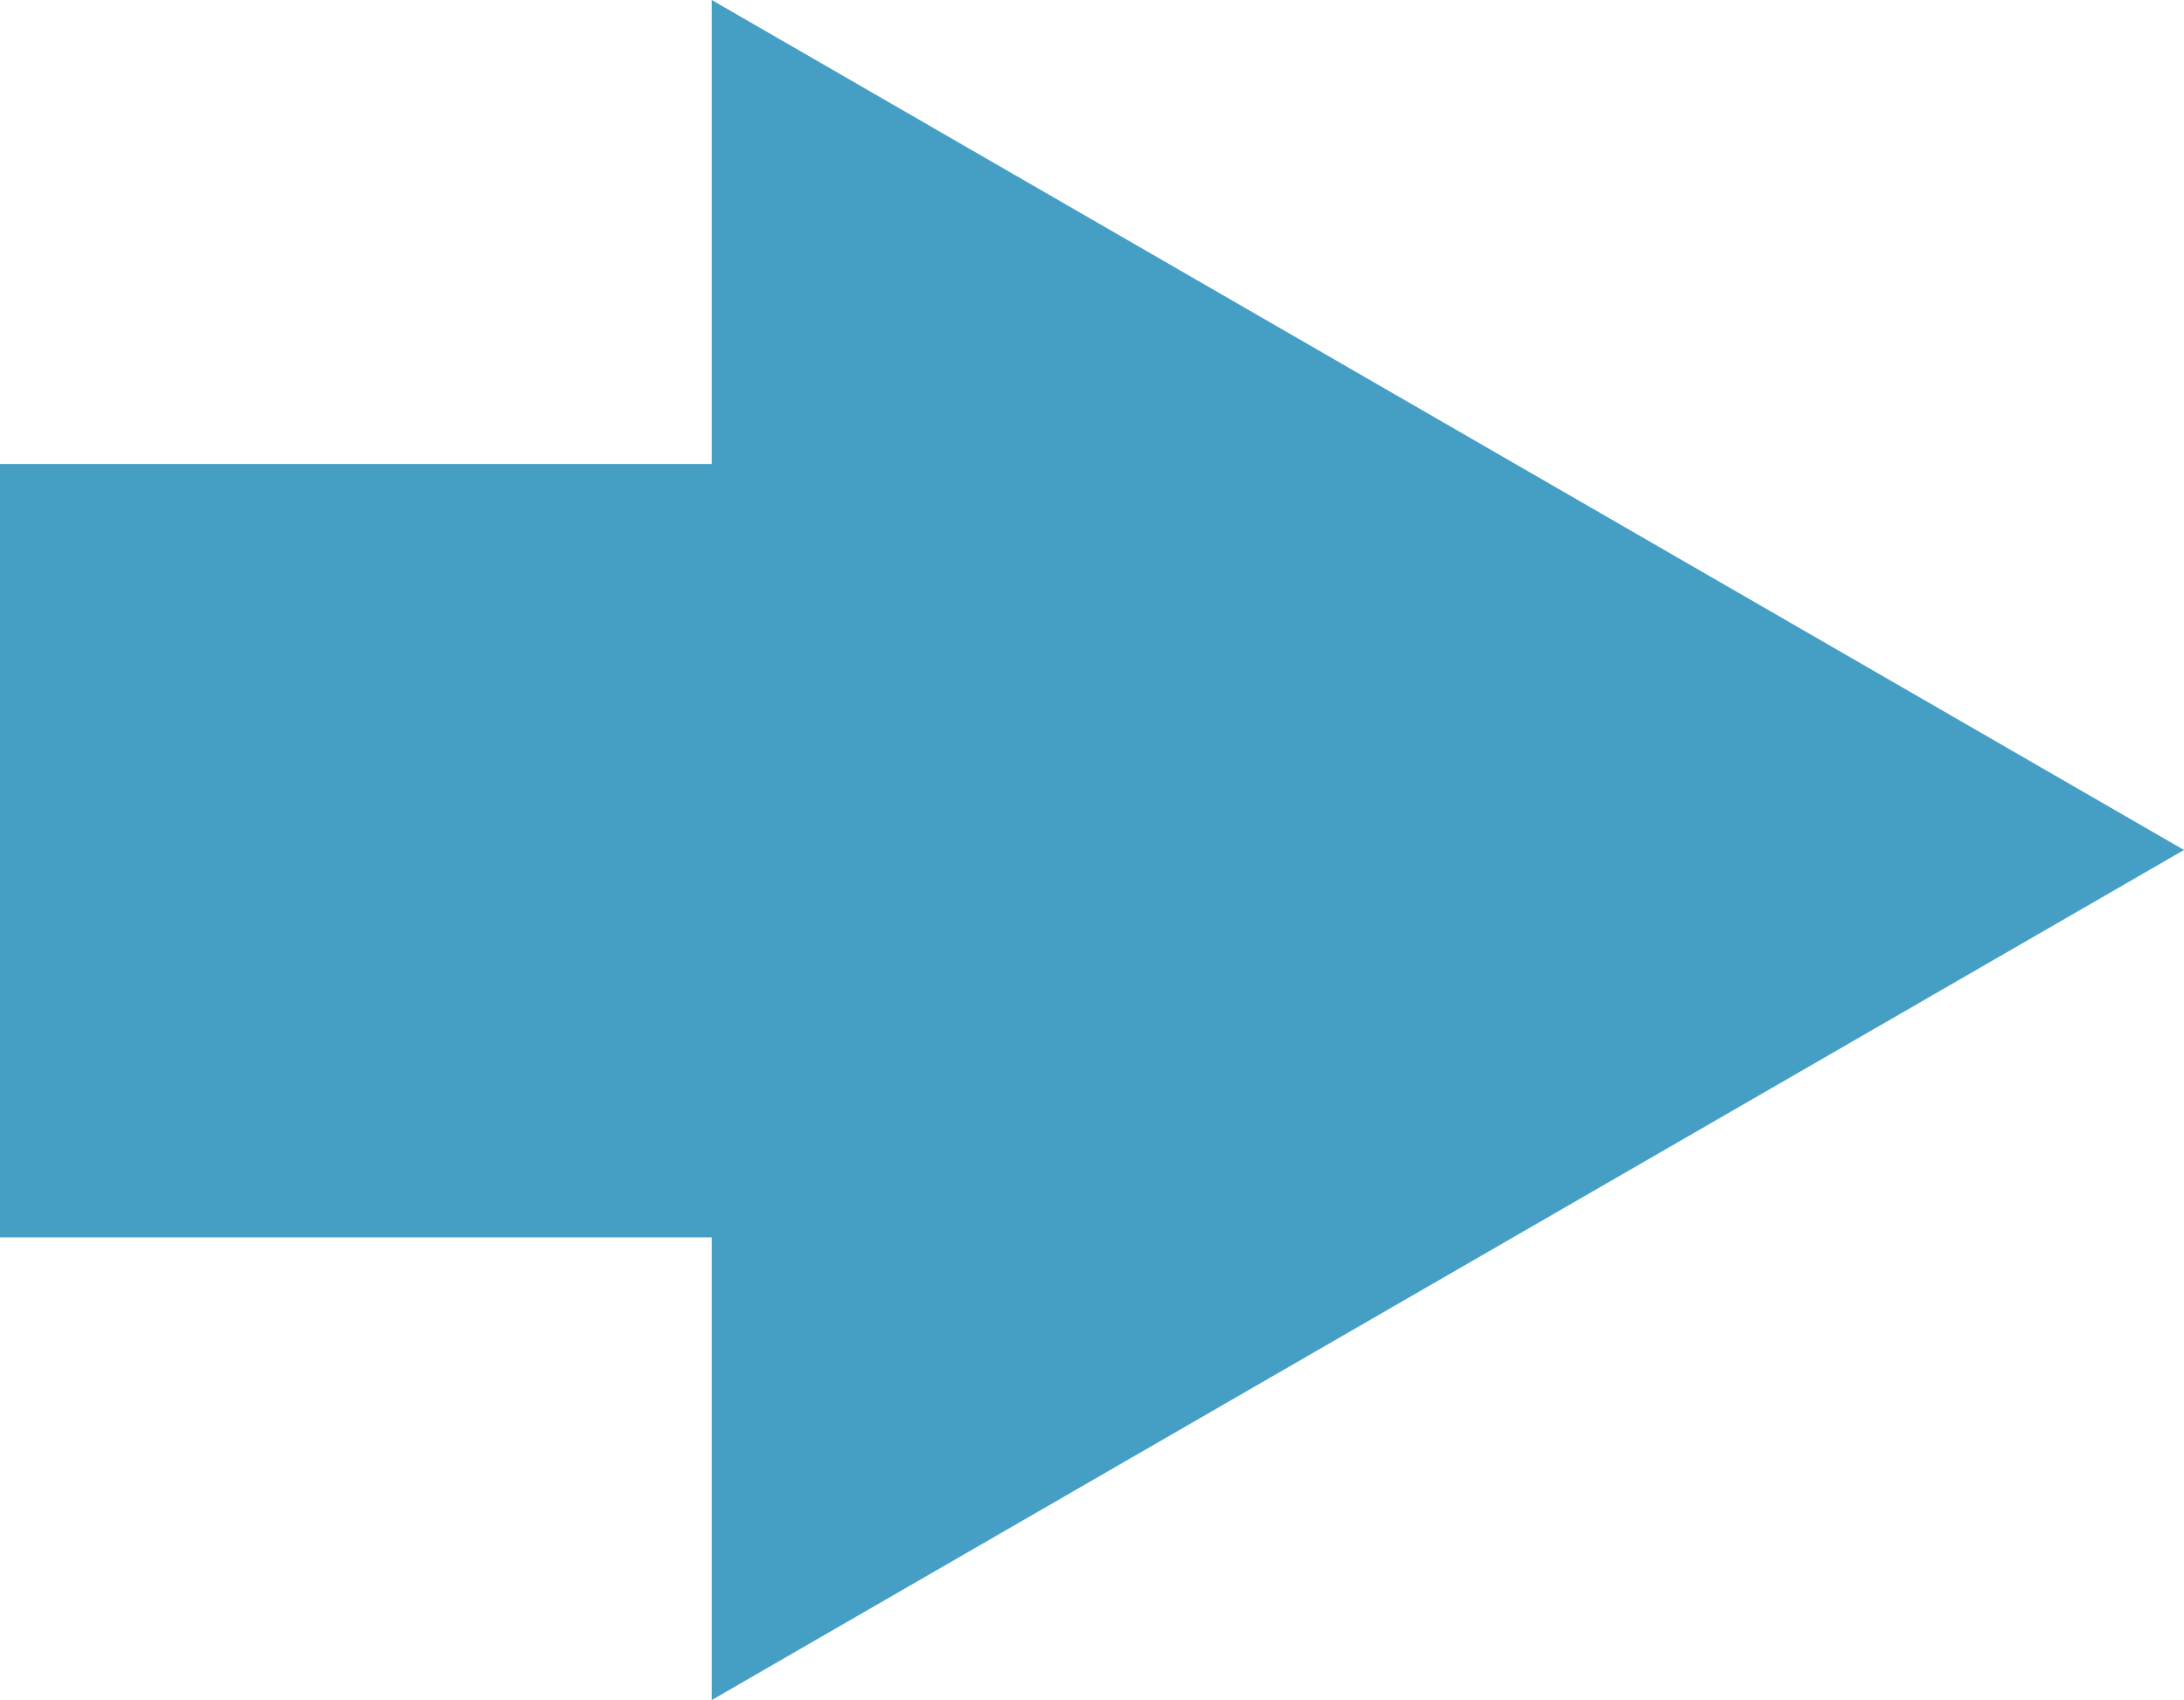 <svg id="Group_1393" data-name="Group 1393" xmlns="http://www.w3.org/2000/svg" width="33.621" height="26.171" viewBox="0 0 33.621 26.171">
  <g id="arrow_big" transform="translate(0)">
    <g id="Group_1067" data-name="Group 1067" transform="translate(33.621 0) rotate(90)">
      <path id="Path_1381" data-name="Path 1381" d="M13.085,0,6.543,11.332,0,22.664H26.171L19.628,11.332Z" transform="translate(0 0)" fill="#459fc5"/>
      <rect id="Rectangle_1147" data-name="Rectangle 1147" width="11.906" height="11.962" transform="translate(7.143 21.659)" fill="#459fc5"/>
    </g>
  </g>
</svg>

